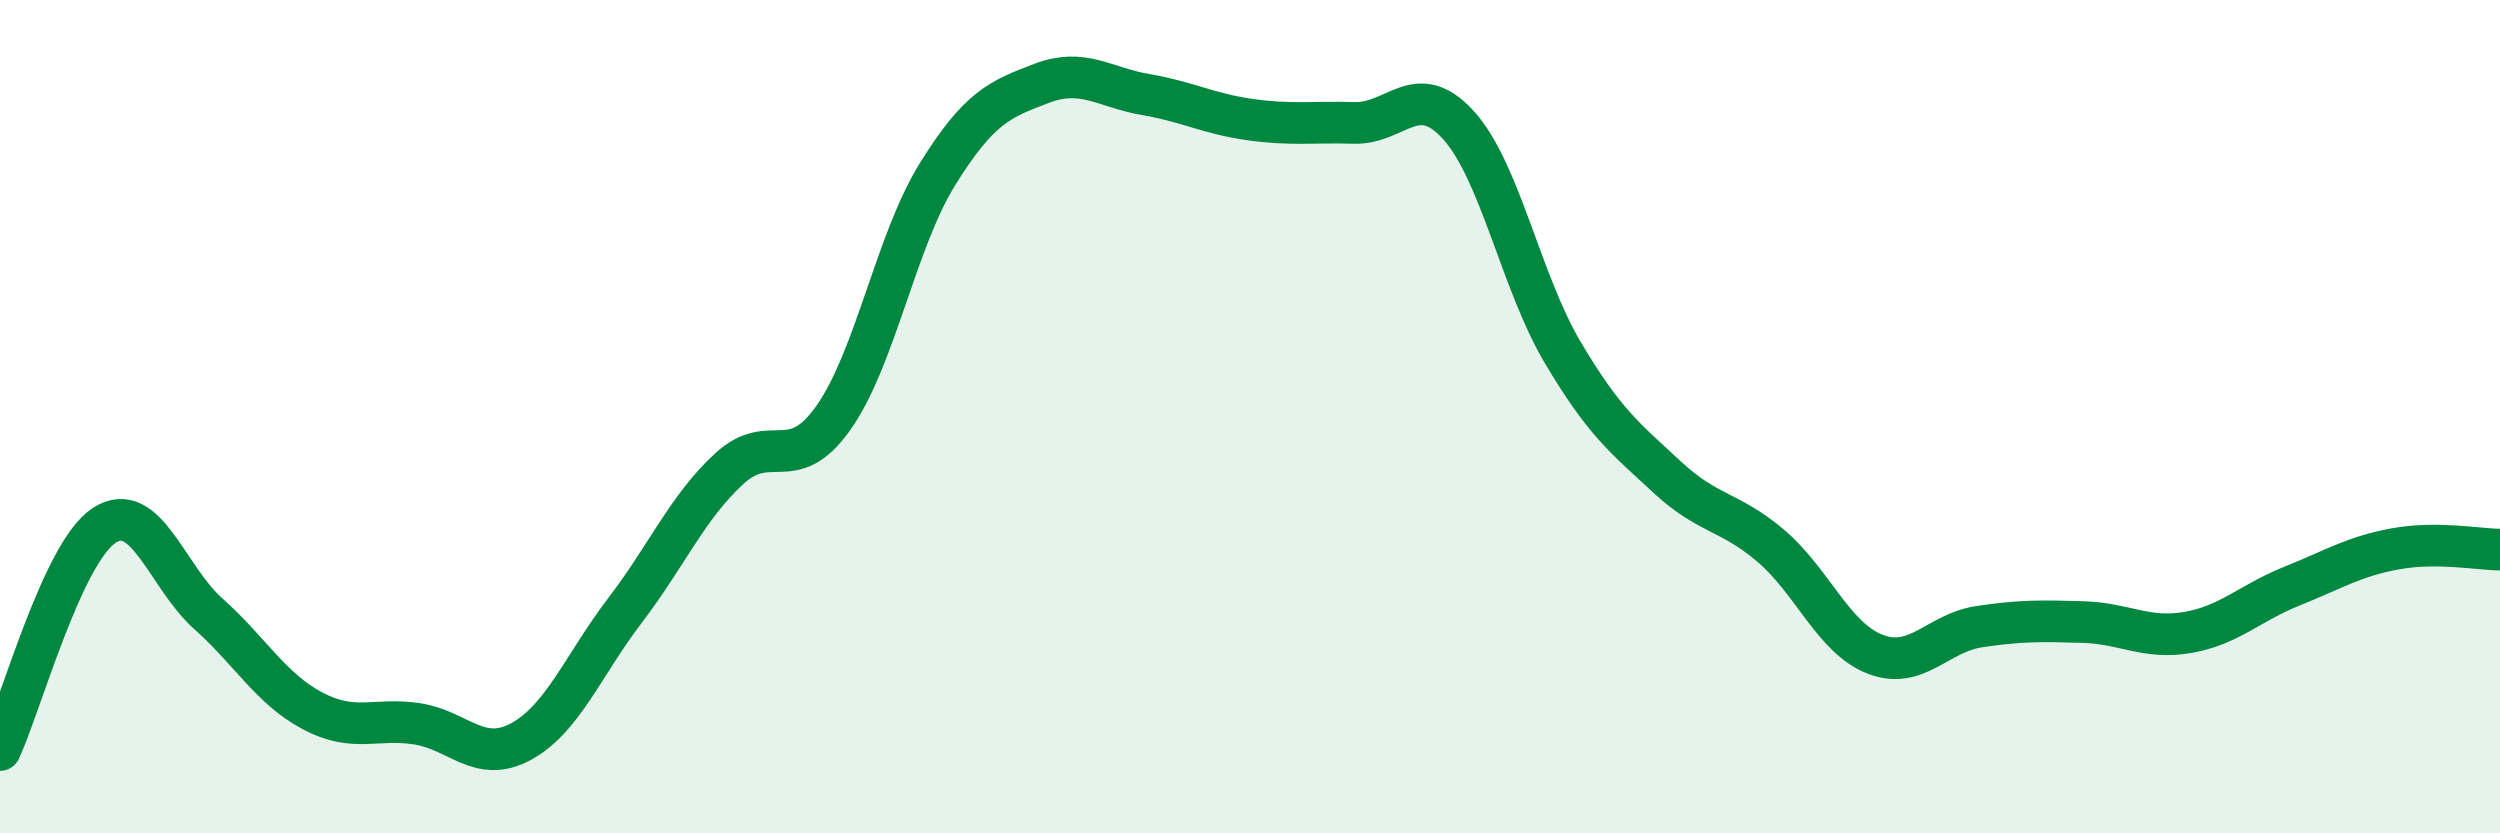 
    <svg width="60" height="20" viewBox="0 0 60 20" xmlns="http://www.w3.org/2000/svg">
      <path
        d="M 0,18 C 0.5,16.92 1.5,13.26 2.5,12.61 C 3.5,11.96 4,13.84 5,14.73 C 6,15.62 6.5,16.53 7.5,17.06 C 8.5,17.59 9,17.22 10,17.37 C 11,17.52 11.5,18.34 12.5,17.8 C 13.5,17.26 14,15.96 15,14.65 C 16,13.34 16.5,12.17 17.5,11.25 C 18.5,10.33 19,11.44 20,10.03 C 21,8.62 21.5,5.79 22.5,4.18 C 23.5,2.57 24,2.38 25,2 C 26,1.62 26.5,2.1 27.5,2.27 C 28.5,2.44 29,2.73 30,2.87 C 31,3.01 31.5,2.92 32.5,2.95 C 33.5,2.98 34,1.9 35,3 C 36,4.1 36.5,6.76 37.5,8.45 C 38.5,10.14 39,10.51 40,11.44 C 41,12.37 41.5,12.25 42.5,13.1 C 43.5,13.95 44,15.31 45,15.7 C 46,16.09 46.5,15.19 47.5,15.04 C 48.5,14.89 49,14.9 50,14.93 C 51,14.96 51.5,15.35 52.5,15.18 C 53.5,15.01 54,14.47 55,14.07 C 56,13.67 56.5,13.35 57.5,13.17 C 58.5,12.99 59.5,13.19 60,13.19L60 20L0 20Z"
        fill="#008740"
        opacity="0.1"
        stroke-linecap="round"
        stroke-linejoin="round"
      />
      <path
        d="M 0,18 C 0.5,16.92 1.5,13.26 2.5,12.61 C 3.5,11.96 4,13.84 5,14.73 C 6,15.62 6.5,16.53 7.5,17.06 C 8.5,17.59 9,17.22 10,17.37 C 11,17.52 11.5,18.34 12.5,17.8 C 13.5,17.26 14,15.96 15,14.65 C 16,13.34 16.5,12.17 17.5,11.25 C 18.5,10.33 19,11.44 20,10.03 C 21,8.62 21.5,5.79 22.5,4.18 C 23.5,2.57 24,2.38 25,2 C 26,1.62 26.5,2.1 27.5,2.27 C 28.5,2.44 29,2.73 30,2.87 C 31,3.01 31.5,2.92 32.5,2.95 C 33.5,2.98 34,1.9 35,3 C 36,4.1 36.5,6.76 37.5,8.45 C 38.5,10.14 39,10.51 40,11.44 C 41,12.37 41.5,12.25 42.5,13.1 C 43.5,13.95 44,15.31 45,15.7 C 46,16.09 46.5,15.19 47.5,15.04 C 48.5,14.89 49,14.9 50,14.93 C 51,14.96 51.5,15.35 52.5,15.18 C 53.5,15.01 54,14.47 55,14.07 C 56,13.67 56.5,13.35 57.5,13.17 C 58.5,12.99 59.5,13.19 60,13.19"
        stroke="#008740"
        stroke-width="1"
        fill="none"
        stroke-linecap="round"
        stroke-linejoin="round"
      />
    </svg>
  